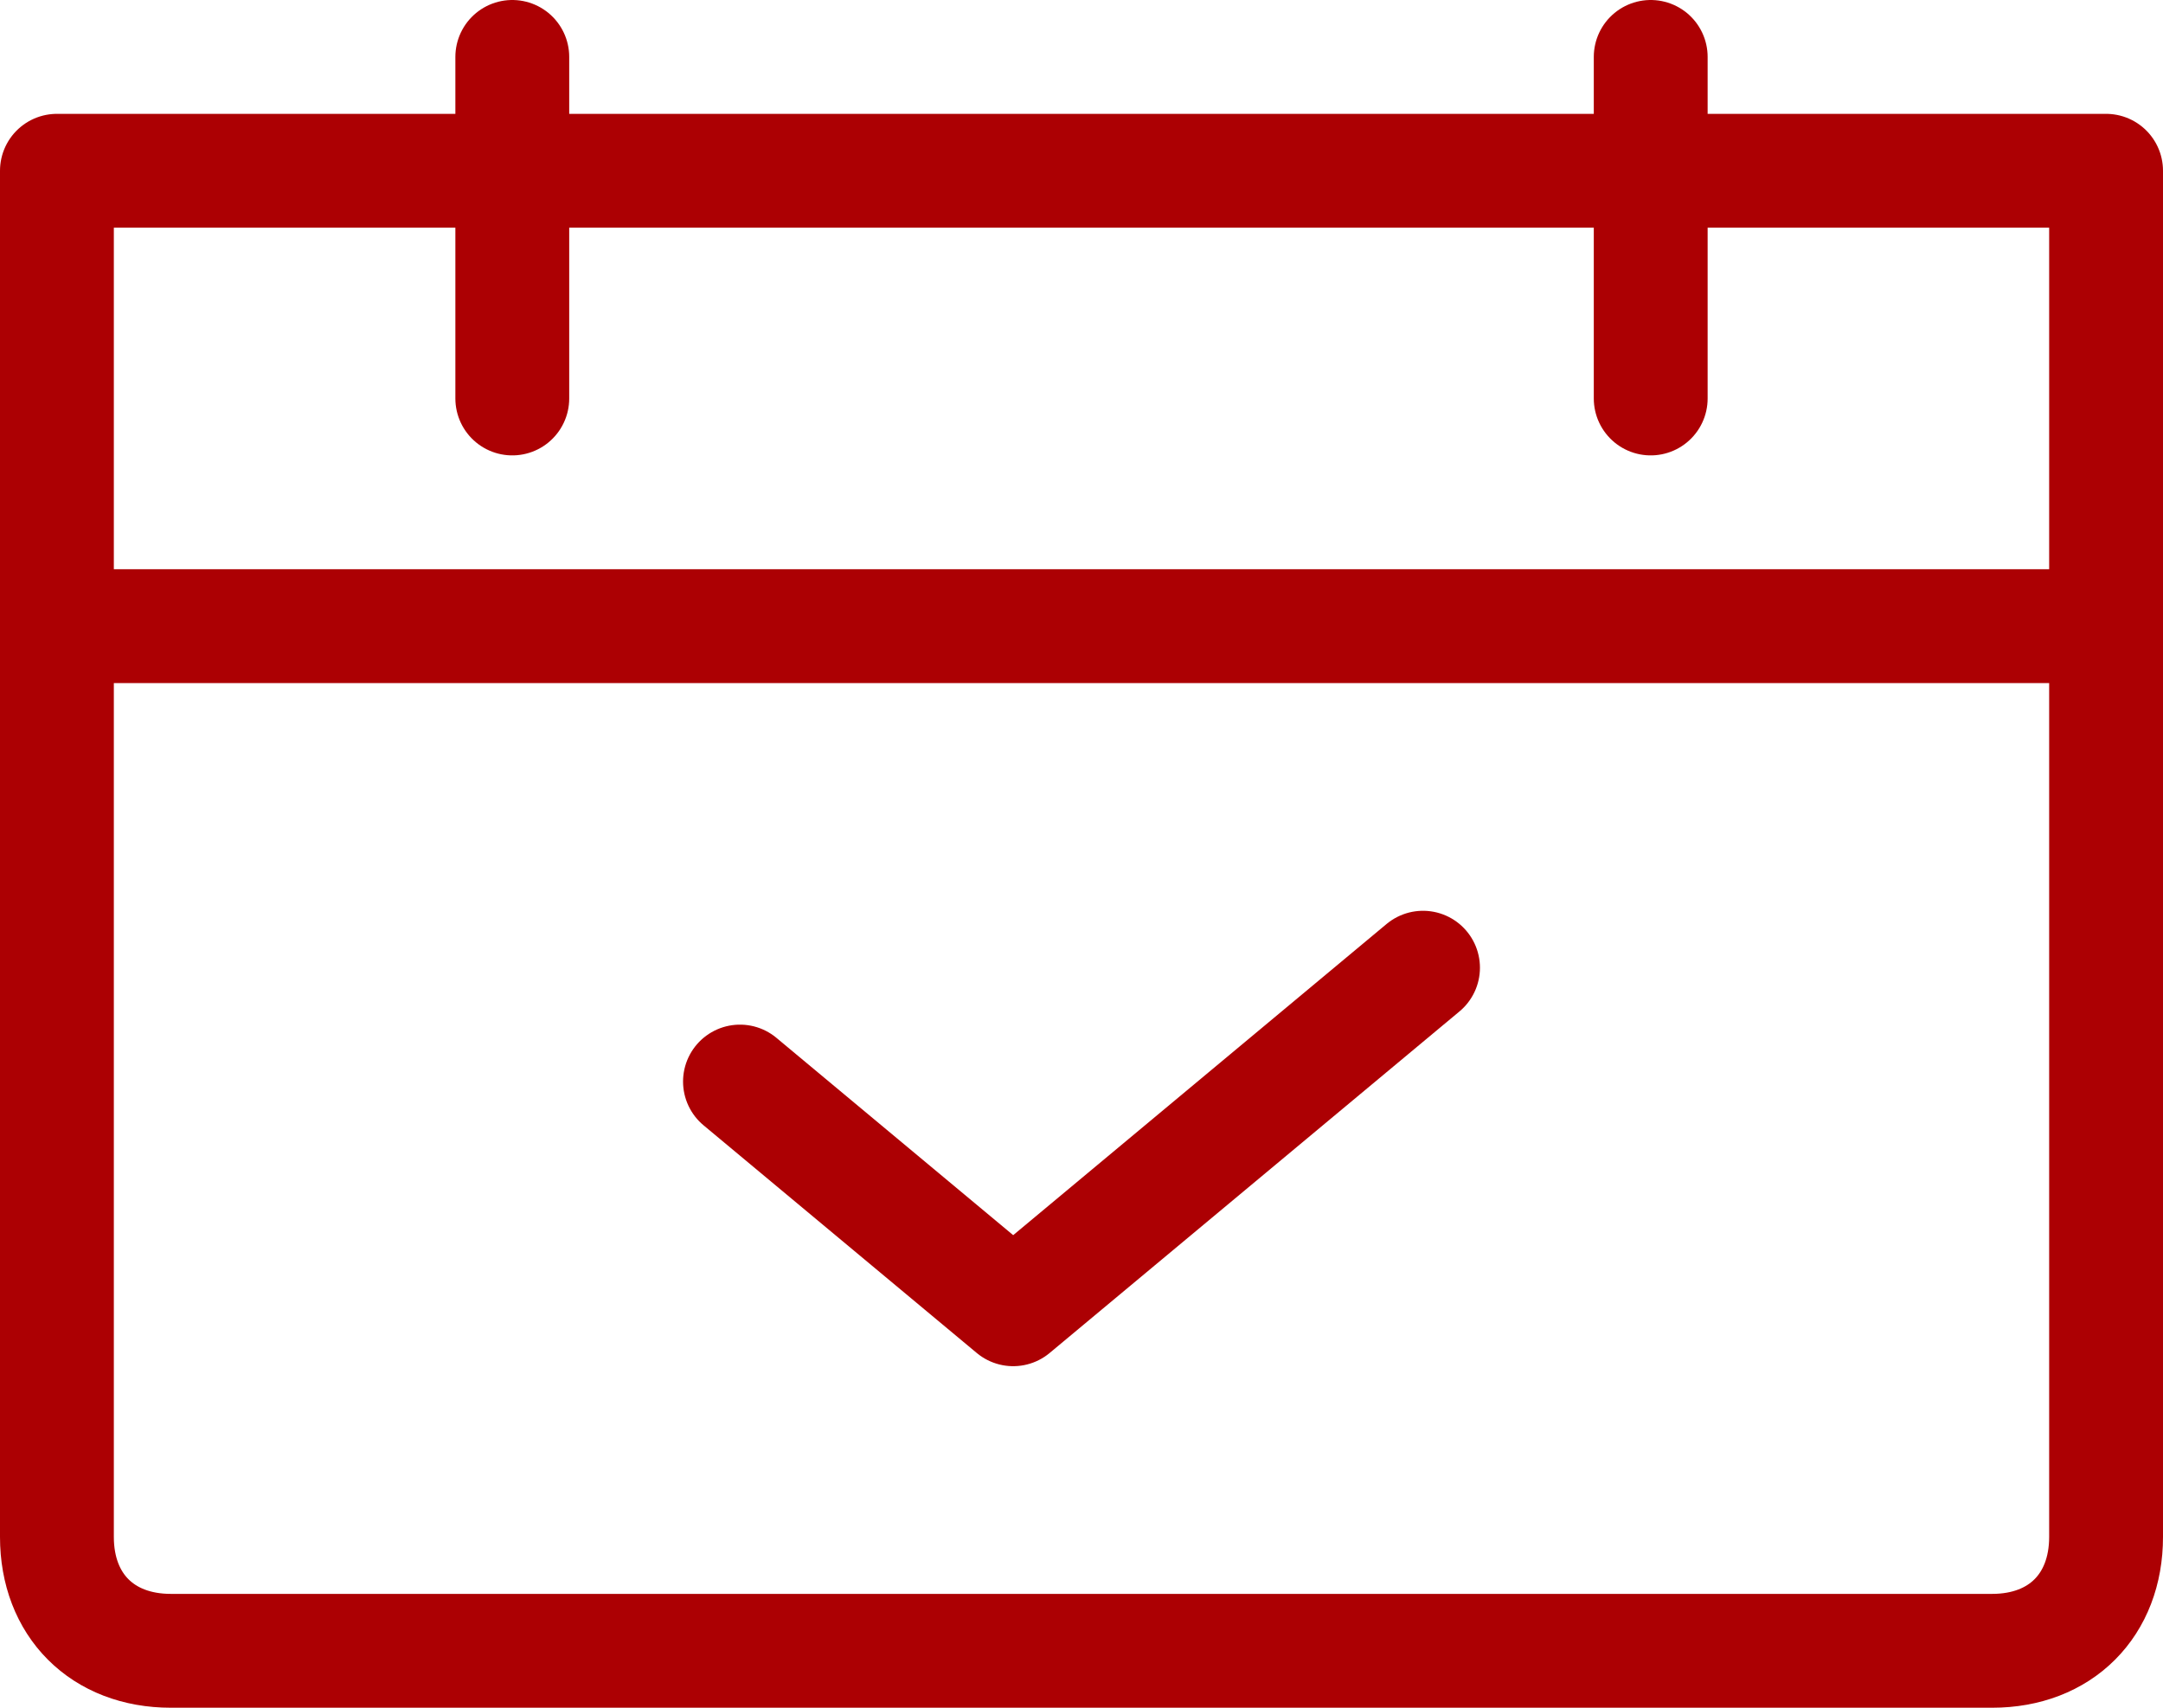 <?xml version="1.0" encoding="UTF-8"?>
<svg id="_レイヤー_1" data-name="レイヤー_1" xmlns="http://www.w3.org/2000/svg" version="1.1" viewBox="0 0 19 15">
  <!-- Generator: Adobe Illustrator 29.6.1, SVG Export Plug-In . SVG Version: 2.1.1 Build 9)  -->
  <defs>
    <style>
      .st0 {
        fill: none;
        stroke: #ac0003;
        stroke-linecap: round;
        stroke-linejoin: round;
      }
    </style>
  </defs>
  <g id="icon_yoyaku_wh">
    <path id="_長方形_23567" data-name="長方形_23567" class="st0" d="M.5,1.5h18v12c0,.6-.4,1-1,1H1.5c-.6,0-1-.4-1-1V1.5h0Z"/>
    <line id="_線_1365" data-name="線_1365" class="st0" x1=".5" y1="5.5" x2="18.5" y2="5.5"/>
    <line id="_線_1366" data-name="線_1366" class="st0" x1="14.5" y1=".5" x2="14.5" y2="3.5"/>
    <line id="_線_1367" data-name="線_1367" class="st0" x1="4.5" y1=".5" x2="4.5" y2="3.5"/>
    <path id="_パス_9880" data-name="パス_9880" class="st0" d="M6.5,9.5l2.4,2,3.6-3"/>
  </g>
</svg>